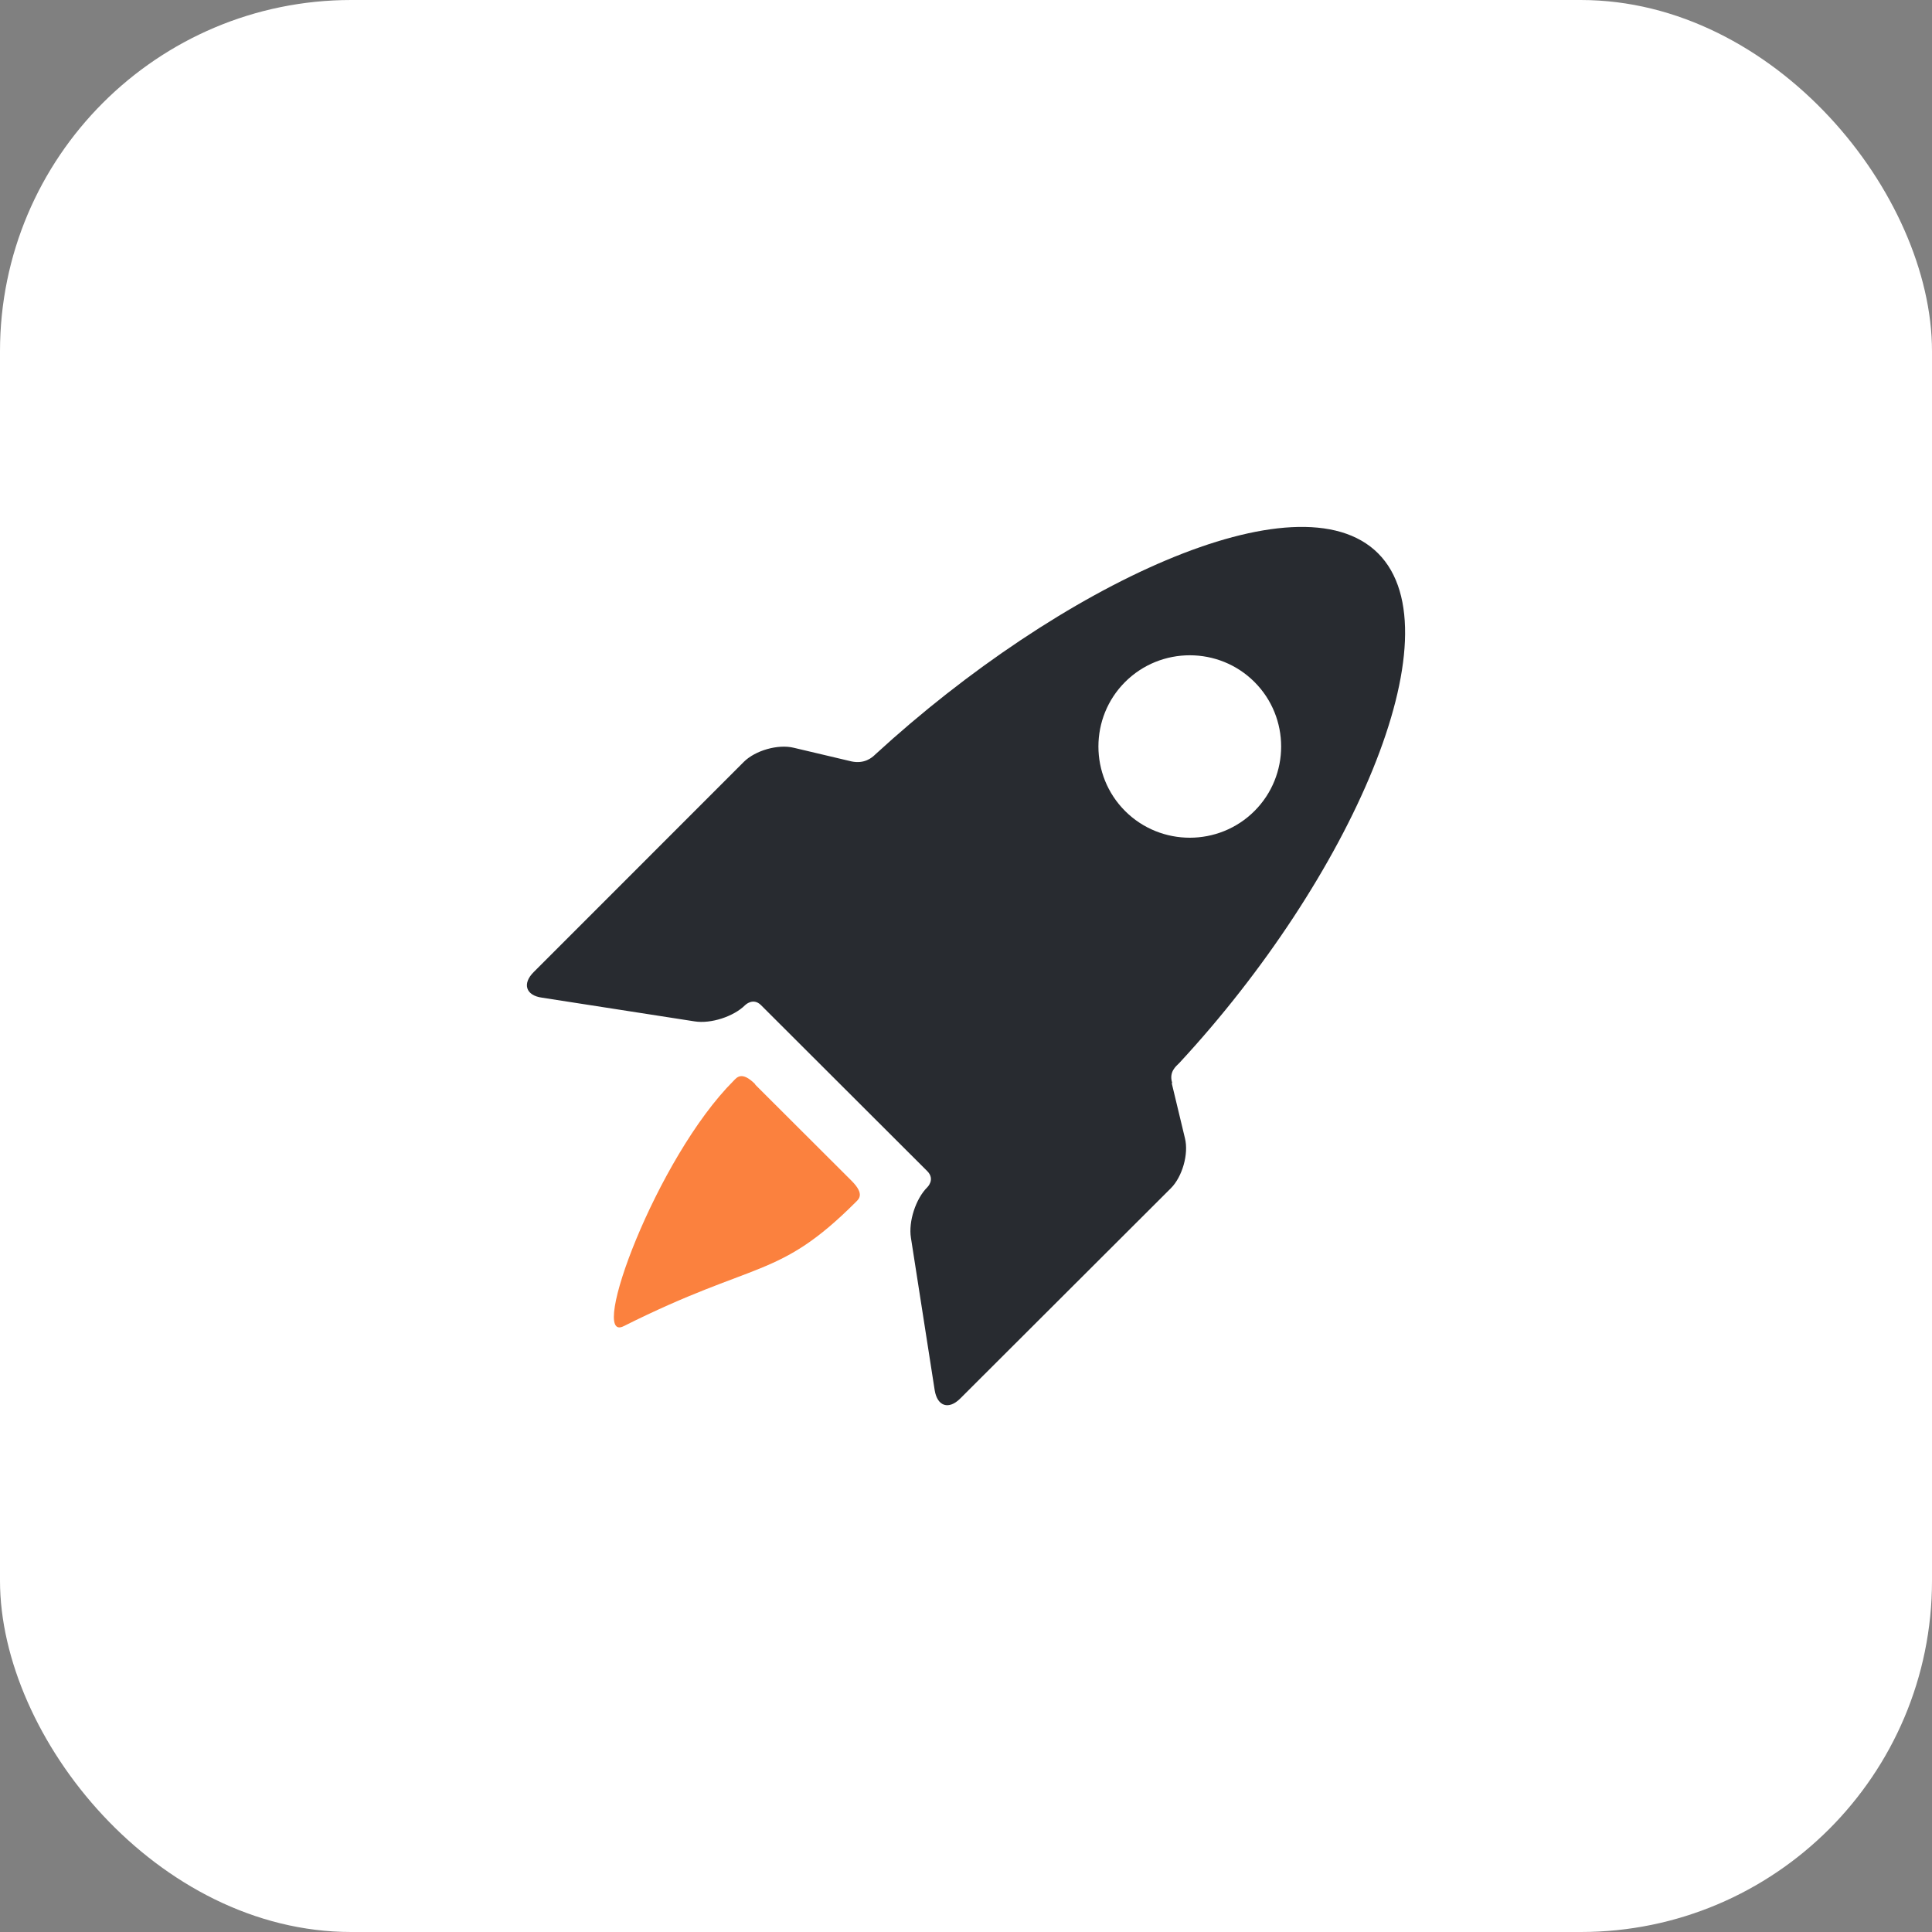 <svg width="44" height="44" viewBox="0 0 44 44" fill="none" xmlns="http://www.w3.org/2000/svg">
<rect x="0" y="0" width="44" height="44" fill="#808080" stroke="none"/>
<rect width="44" height="44" rx="8" fill="white"/>
<path d="M17.2 24.692C16.89 24.382 16.78 24.542 16.709 24.612C14.947 26.372 13.384 30.622 14.205 30.202C17.22 28.692 17.721 29.142 19.484 27.382C19.554 27.312 19.704 27.202 19.394 26.892L17.2 24.702V24.692Z" fill="#FB813E"/>
<path d="M26.696 24.661C26.616 24.411 26.786 24.281 26.856 24.211C30.742 20.021 33.217 14.431 31.384 12.601C29.561 10.781 24.142 13.321 19.935 17.181C19.855 17.261 19.684 17.401 19.394 17.341L18.082 17.031C17.721 16.941 17.201 17.091 16.94 17.351L12.152 22.141C11.892 22.401 11.972 22.671 12.343 22.721L15.818 23.261C16.189 23.321 16.71 23.151 16.97 22.891C16.97 22.891 17.15 22.711 17.331 22.891C18.322 23.881 20.165 25.721 21.117 26.671C21.307 26.861 21.117 27.041 21.117 27.041C20.856 27.301 20.686 27.821 20.746 28.191L21.287 31.661C21.347 32.031 21.608 32.111 21.868 31.851L26.666 27.061C26.926 26.801 27.076 26.281 26.986 25.921L26.686 24.671L26.696 24.661ZM25.624 18.471C24.813 17.661 24.813 16.341 25.624 15.531C26.436 14.721 27.758 14.721 28.569 15.531C29.38 16.341 29.38 17.661 28.569 18.471C27.758 19.281 26.436 19.281 25.624 18.471Z" fill="#282B30"/>
</svg>
